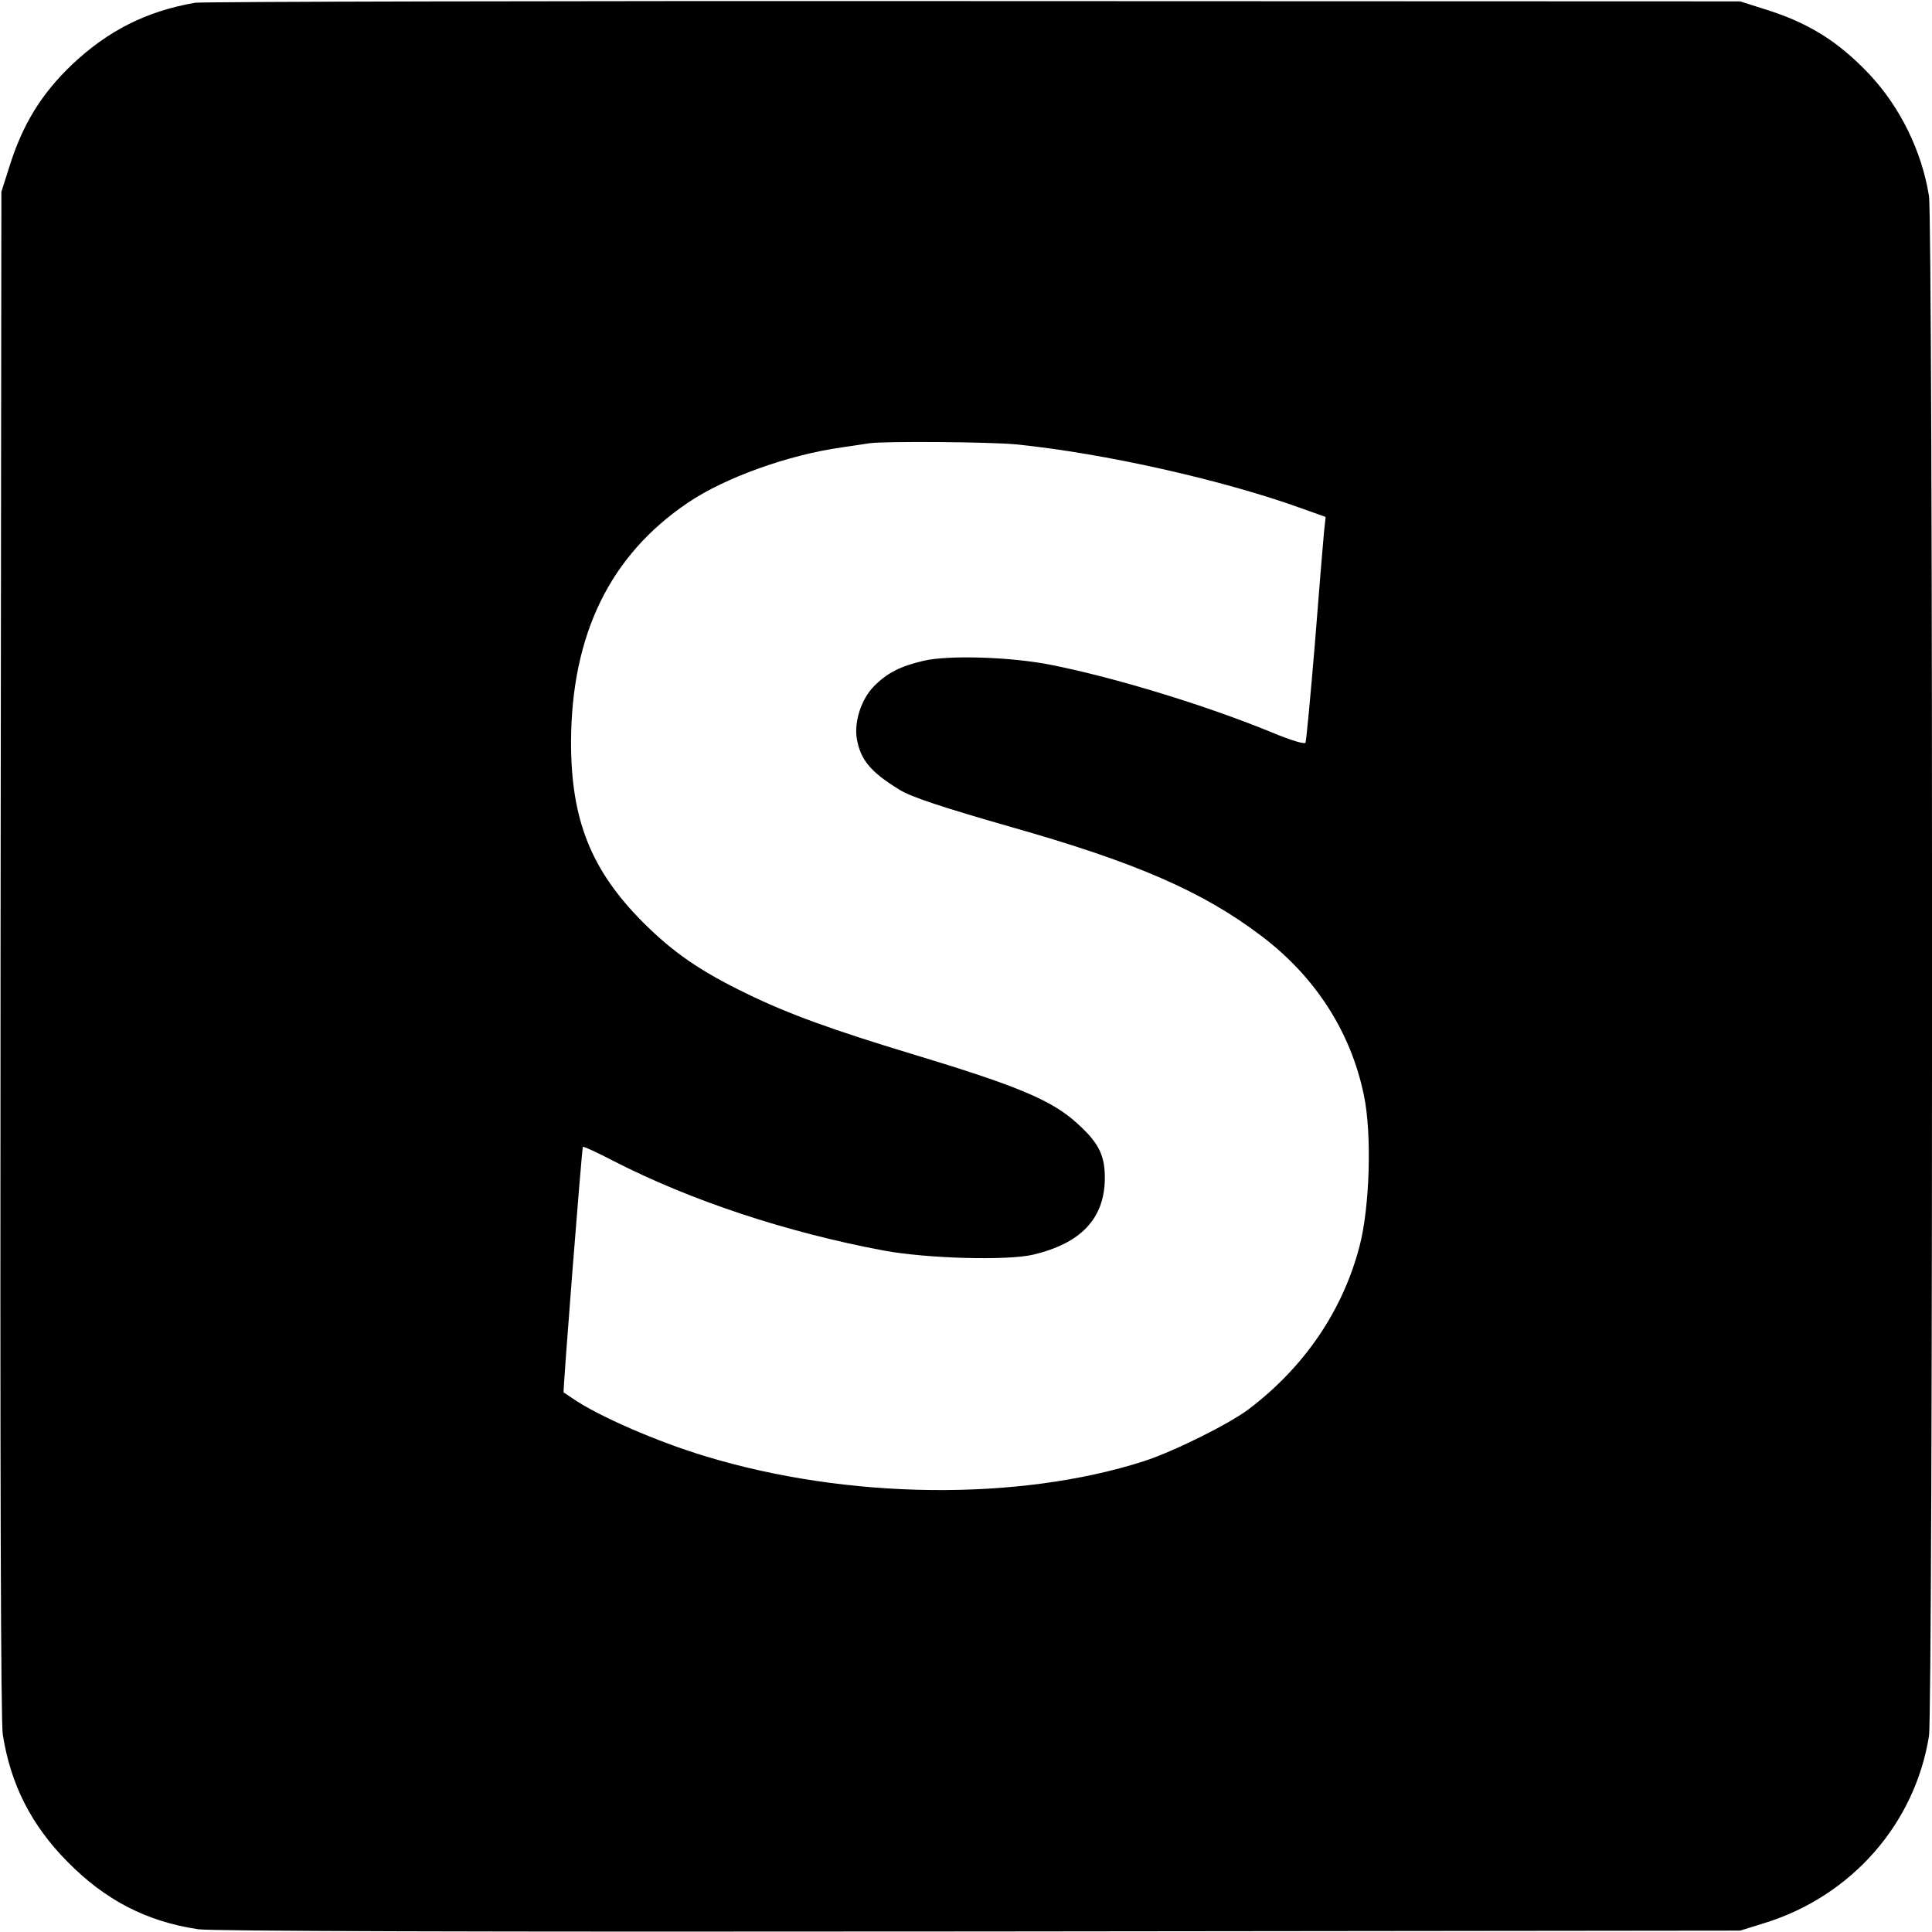 <?xml version="1.0" standalone="no"?>
<!DOCTYPE svg PUBLIC "-//W3C//DTD SVG 20010904//EN"
 "http://www.w3.org/TR/2001/REC-SVG-20010904/DTD/svg10.dtd">
<svg version="1.0" xmlns="http://www.w3.org/2000/svg"
 width="700pt" height="700pt" viewBox="0 0 700 700"
 preserveAspectRatio="xMidYMid meet">
<g transform="translate(0,700) scale(0.1,-0.1)"
fill="#000000" stroke="none">
<path d="M707 6990 c-175 -30 -316 -101 -446 -224 -112 -107 -180 -218 -228
-373 l-28 -88 -3 -2760 c-2 -1913 1 -2781 8 -2829 28 -180 103 -329 235 -462
137 -139 286 -216 473 -244 45 -7 975 -10 2827 -8 l2760 3 90 28 c314 98 543
359 594 677 15 91 15 5489 0 5580 -26 162 -104 322 -217 442 -112 118 -220
186 -379 235 l-88 28 -2775 1 c-1526 1 -2797 -2 -2823 -6z m2974 -1600 c318
-32 751 -129 1038 -233 l84 -30 -6 -56 c-3 -31 -18 -213 -33 -404 -16 -191
-31 -352 -34 -358 -4 -6 -51 8 -121 37 -239 98 -568 199 -801 245 -144 29
-371 36 -461 15 -86 -20 -134 -45 -181 -93 -45 -46 -71 -126 -62 -187 13 -79
50 -123 156 -188 42 -26 158 -64 402 -134 452 -128 696 -234 908 -395 195
-147 325 -348 372 -579 29 -140 21 -403 -16 -545 -61 -234 -200 -438 -402
-591 -72 -54 -271 -153 -379 -188 -454 -146 -1075 -139 -1590 18 -173 52 -389
146 -480 209 -16 11 -31 21 -33 22 -3 3 66 886 70 890 2 2 53 -21 112 -52 279
-143 626 -258 978 -324 157 -29 446 -37 541 -15 173 41 258 130 260 274 1 84
-21 130 -97 199 -93 86 -214 137 -601 254 -294 89 -450 146 -600 219 -167 81
-265 148 -376 259 -187 188 -260 370 -260 651 1 391 141 678 424 869 133 90
363 173 557 200 41 6 86 13 100 15 57 8 436 5 531 -4z"/>
</g>
</svg>
